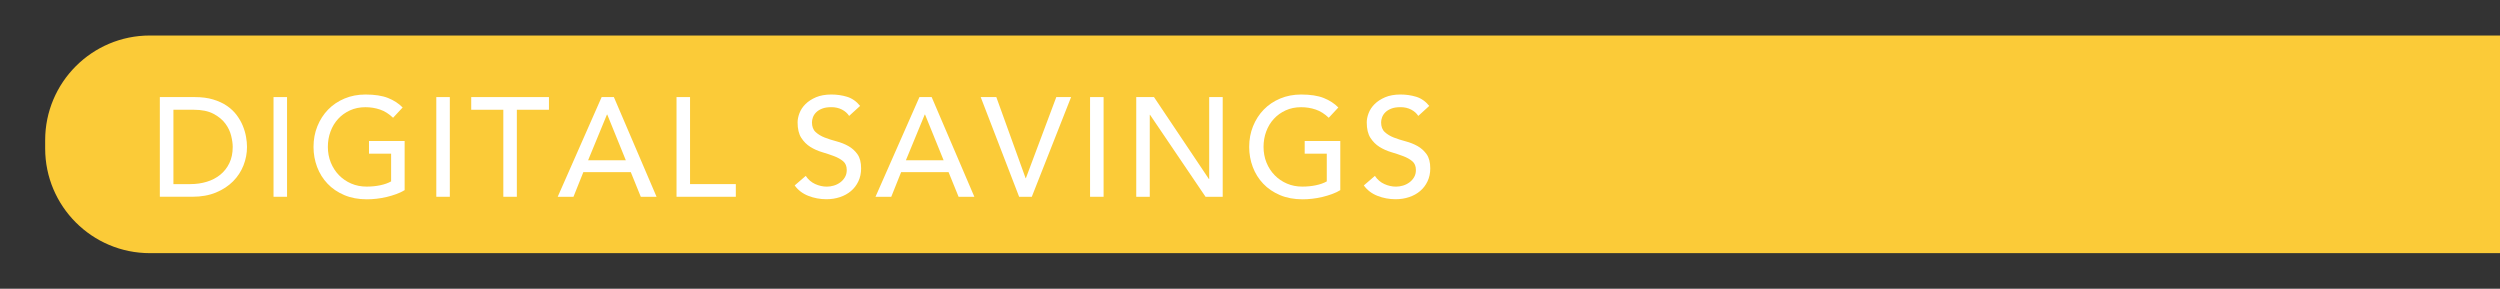 <svg xmlns="http://www.w3.org/2000/svg" id="Layer_1" data-name="Layer 1" viewBox="0 0 976.5 112.77"><rect x="0" y="0" width="976.5" height="112.77" fill="#333333" stroke="none"/><defs><style>      .cls-1 {        fill: #fff;      }      .cls-2 {        fill: #fbcb38;      }    </style></defs><path class="cls-2" d="m58.53,13.88h917.97v85H58.53c-22.57,0-40.89-18.32-40.89-40.89v-3.23c0-22.57,18.32-40.89,40.89-40.89Z"></path><g><path class="cls-1" d="m62.46,37.92h13.58c2.75,0,5.16.31,7.23.94,2.07.62,3.87,1.46,5.39,2.5,1.52,1.04,2.79,2.25,3.79,3.6,1.01,1.36,1.81,2.75,2.39,4.18.59,1.43,1.01,2.86,1.26,4.29.26,1.43.38,2.75.38,3.96,0,2.49-.46,4.9-1.38,7.23-.92,2.33-2.27,4.4-4.07,6.21-1.8,1.81-4.02,3.27-6.68,4.37-2.66,1.1-5.73,1.65-9.21,1.65h-12.71v-38.94Zm5.28,33.99h6.66c2.24,0,4.35-.3,6.35-.91,2-.6,3.75-1.51,5.25-2.72,1.5-1.21,2.7-2.72,3.58-4.54s1.32-3.93,1.32-6.35c0-1.25-.2-2.7-.61-4.37s-1.16-3.25-2.28-4.76c-1.12-1.5-2.67-2.78-4.65-3.82-1.98-1.04-4.55-1.57-7.7-1.57h-7.92v29.04Z"></path><path class="cls-1" d="m106.84,37.92h5.28v38.94h-5.28v-38.94Z"></path><path class="cls-1" d="m158.05,55.08v19.19c-.95.59-2.04,1.1-3.25,1.54s-2.47.82-3.77,1.13c-1.3.31-2.62.54-3.96.69-1.34.15-2.59.22-3.77.22-3.3,0-6.24-.55-8.83-1.65-2.58-1.1-4.77-2.58-6.54-4.46-1.78-1.87-3.13-4.04-4.07-6.52-.93-2.48-1.4-5.09-1.4-7.84,0-2.9.5-5.59,1.51-8.08,1.01-2.49,2.4-4.66,4.18-6.49,1.78-1.83,3.91-3.27,6.41-4.32,2.49-1.05,5.22-1.57,8.19-1.57,3.59,0,6.53.45,8.8,1.35,2.27.9,4.18,2.14,5.72,3.71l-3.74,4.02c-1.61-1.54-3.32-2.61-5.12-3.22-1.8-.61-3.68-.91-5.67-.91-2.24,0-4.25.41-6.05,1.24-1.8.83-3.34,1.93-4.62,3.33-1.28,1.39-2.27,3.03-2.97,4.92-.7,1.89-1.04,3.9-1.04,6.02s.38,4.24,1.16,6.13c.77,1.89,1.83,3.53,3.19,4.92,1.36,1.39,2.95,2.48,4.79,3.27,1.83.79,3.83,1.18,6,1.18,1.87,0,3.64-.17,5.31-.52,1.67-.35,3.09-.85,4.26-1.51v-10.83h-8.64v-4.95h13.92Z"></path><path class="cls-1" d="m170.42,37.92h5.28v38.94h-5.28v-38.94Z"></path><path class="cls-1" d="m196.6,42.87h-12.54v-4.95h30.36v4.95h-12.54v33.99h-5.28v-33.99Z"></path><path class="cls-1" d="m234.99,37.92h4.79l16.67,38.94h-6.16l-3.9-9.62h-18.54l-3.85,9.62h-6.16l17.16-38.94Zm9.46,24.69l-7.26-17.88h-.11l-7.37,17.88h14.74Z"></path><path class="cls-1" d="m264.25,37.92h5.28v33.99h17.88v4.95h-23.16v-38.94Z"></path><path class="cls-1" d="m314.74,68.72c.95,1.43,2.17,2.48,3.66,3.16,1.49.68,3.02,1.02,4.59,1.02.88,0,1.78-.14,2.7-.41.92-.27,1.75-.69,2.5-1.24.75-.55,1.37-1.23,1.84-2.04.48-.81.71-1.74.71-2.81,0-1.5-.48-2.65-1.43-3.44-.95-.79-2.14-1.45-3.55-1.98-1.41-.53-2.95-1.04-4.62-1.54-1.67-.49-3.21-1.18-4.62-2.06-1.41-.88-2.59-2.06-3.55-3.55-.95-1.48-1.43-3.49-1.43-6.02,0-1.14.25-2.35.74-3.63.49-1.28,1.27-2.46,2.34-3.52,1.06-1.06,2.43-1.95,4.1-2.67,1.67-.71,3.68-1.07,6.02-1.07,2.13,0,4.16.29,6.11.88,1.94.59,3.65,1.78,5.11,3.57l-4.29,3.91c-.66-1.03-1.59-1.85-2.8-2.48-1.21-.62-2.58-.94-4.12-.94s-2.69.19-3.66.58c-.97.38-1.75.88-2.34,1.48-.59.6-1,1.26-1.24,1.95-.24.7-.36,1.34-.36,1.92,0,1.65.48,2.92,1.43,3.79.95.88,2.14,1.6,3.55,2.15,1.41.55,2.95,1.04,4.62,1.48,1.67.44,3.21,1.05,4.62,1.84,1.41.79,2.59,1.85,3.55,3.19.95,1.34,1.43,3.18,1.43,5.53,0,1.87-.36,3.56-1.07,5.06-.71,1.5-1.68,2.77-2.89,3.79-1.21,1.03-2.64,1.82-4.29,2.37-1.65.55-3.41.83-5.28.83-2.49,0-4.86-.44-7.09-1.32-2.24-.88-4.02-2.24-5.33-4.07l4.34-3.74Z"></path><path class="cls-1" d="m359.12,37.92h4.79l16.67,38.94h-6.16l-3.91-9.62h-18.53l-3.85,9.62h-6.16l17.16-38.94Zm9.46,24.69l-7.26-17.88h-.11l-7.37,17.88h14.74Z"></path><path class="cls-1" d="m383.05,37.92h6.11l11.44,31.68h.11l11.88-31.68h5.78l-15.35,38.94h-4.95l-15.01-38.94Z"></path><path class="cls-1" d="m425.78,37.92h5.28v38.94h-5.28v-38.94Z"></path><path class="cls-1" d="m443.82,37.92h6.93l21.45,32.01h.11v-32.01h5.28v38.94h-6.71l-21.67-32.01h-.11v32.01h-5.28v-38.94Z"></path><path class="cls-1" d="m523.52,55.08v19.19c-.95.59-2.04,1.1-3.25,1.54s-2.47.82-3.77,1.13-2.62.54-3.96.69c-1.34.15-2.59.22-3.77.22-3.3,0-6.24-.55-8.83-1.65-2.58-1.1-4.77-2.58-6.54-4.46-1.78-1.87-3.13-4.04-4.07-6.52-.93-2.48-1.4-5.09-1.4-7.84,0-2.9.5-5.59,1.51-8.08,1.01-2.49,2.4-4.66,4.18-6.49,1.78-1.83,3.91-3.27,6.41-4.32,2.49-1.05,5.23-1.57,8.2-1.57,3.59,0,6.53.45,8.8,1.35,2.27.9,4.18,2.14,5.72,3.71l-3.74,4.02c-1.61-1.54-3.32-2.61-5.12-3.22-1.8-.61-3.68-.91-5.67-.91-2.24,0-4.25.41-6.05,1.24-1.8.83-3.34,1.93-4.62,3.33-1.28,1.39-2.27,3.03-2.97,4.92-.7,1.89-1.04,3.9-1.04,6.02s.38,4.24,1.15,6.13c.77,1.89,1.83,3.53,3.19,4.92,1.36,1.39,2.95,2.48,4.79,3.27,1.83.79,3.83,1.18,6,1.18,1.87,0,3.64-.17,5.31-.52,1.67-.35,3.09-.85,4.26-1.51v-10.83h-8.63v-4.95h13.92Z"></path><path class="cls-1" d="m537.05,68.72c.95,1.43,2.17,2.48,3.66,3.16,1.49.68,3.02,1.02,4.59,1.02.88,0,1.78-.14,2.7-.41.92-.27,1.75-.69,2.5-1.24.75-.55,1.37-1.23,1.84-2.04.48-.81.71-1.74.71-2.81,0-1.5-.48-2.65-1.43-3.44-.95-.79-2.14-1.45-3.55-1.98-1.41-.53-2.95-1.04-4.62-1.54-1.67-.49-3.21-1.18-4.62-2.06-1.41-.88-2.59-2.06-3.55-3.55-.95-1.48-1.43-3.49-1.43-6.02,0-1.14.25-2.35.74-3.63.49-1.28,1.27-2.46,2.34-3.52,1.06-1.06,2.43-1.95,4.1-2.67,1.67-.71,3.68-1.07,6.02-1.07,2.13,0,4.16.29,6.11.88,1.94.59,3.65,1.78,5.11,3.57l-4.29,3.91c-.66-1.03-1.59-1.85-2.8-2.48-1.21-.62-2.58-.94-4.12-.94s-2.69.19-3.66.58c-.97.38-1.75.88-2.34,1.48-.59.6-1,1.26-1.24,1.95-.24.7-.36,1.34-.36,1.92,0,1.65.48,2.92,1.43,3.79.95.88,2.14,1.6,3.55,2.15,1.41.55,2.95,1.04,4.62,1.48,1.67.44,3.21,1.05,4.62,1.84,1.41.79,2.59,1.85,3.55,3.19.95,1.34,1.43,3.18,1.43,5.53,0,1.87-.36,3.56-1.07,5.06-.71,1.5-1.68,2.77-2.89,3.79-1.21,1.03-2.64,1.82-4.29,2.37-1.65.55-3.41.83-5.28.83-2.49,0-4.86-.44-7.09-1.32-2.24-.88-4.02-2.24-5.33-4.07l4.34-3.74Z"></path></g></svg>